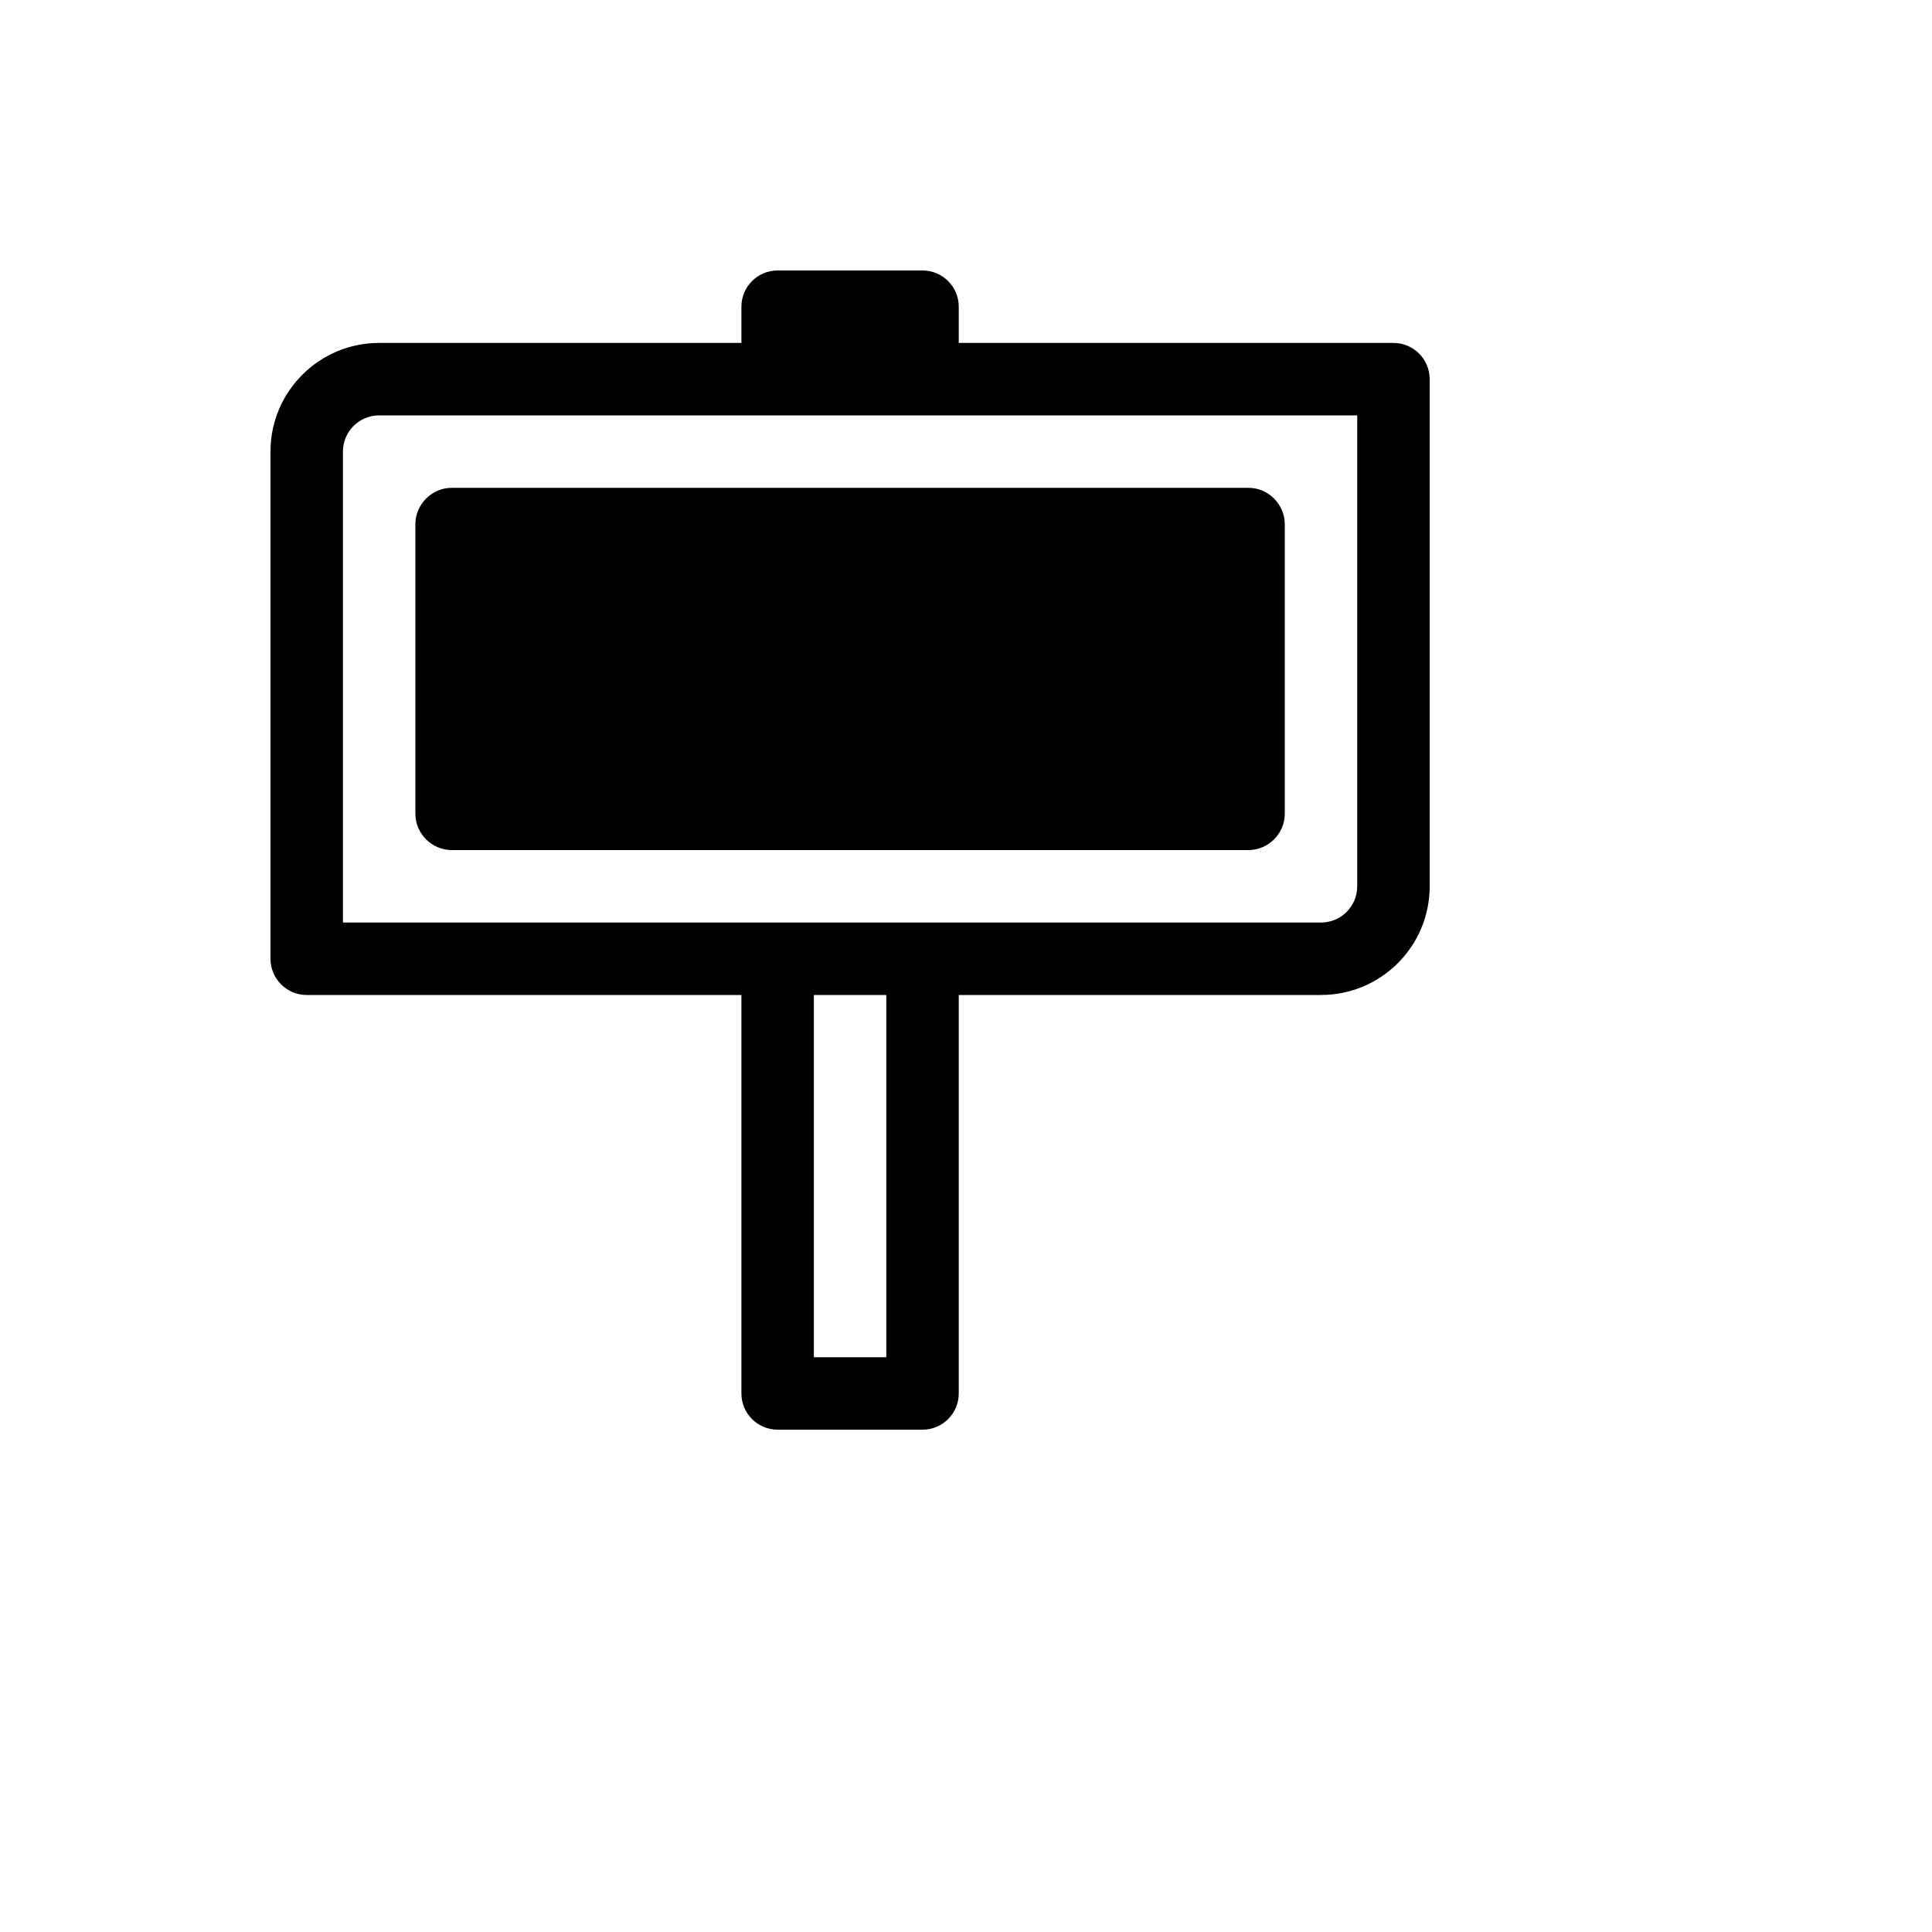 <svg xmlns="http://www.w3.org/2000/svg" version="1.1" xmlns:xlink="http://www.w3.org/1999/xlink" width="100%" height="100%" id="svgWorkerArea" viewBox="-25 -25 625 625" xmlns:idraw="https://idraw.muisca.co" style="background: white;"><defs id="defsdoc"><pattern id="patternBool" x="0" y="0" width="10" height="10" patternUnits="userSpaceOnUse" patternTransform="rotate(35)"><circle cx="5" cy="5" r="4" style="stroke: none;fill: #ff000070;"></circle></pattern></defs><g id="fileImp-760329890" class="cosito"><path id="pathImp-951184545" class="grouped" d="M425.781 85.938C425.781 85.938 285.156 85.938 285.156 85.938 285.156 85.938 285.156 74.219 285.156 74.219 285.156 67.746 279.91 62.5 273.438 62.5 273.438 62.5 226.562 62.5 226.562 62.5 220.09 62.5 214.844 67.746 214.844 74.219 214.844 74.219 214.844 85.938 214.844 85.938 214.844 85.938 97.656 85.938 97.656 85.938 78.24 85.938 62.5 101.677 62.5 121.094 62.5 121.094 62.5 285.156 62.5 285.156 62.5 291.628 67.746 296.875 74.219 296.875 74.219 296.875 214.844 296.875 214.844 296.875 214.844 296.875 214.844 425.781 214.844 425.781 214.844 432.253 220.09 437.5 226.562 437.5 226.562 437.5 273.438 437.5 273.438 437.5 279.91 437.5 285.156 432.253 285.156 425.781 285.156 425.781 285.156 296.875 285.156 296.875 285.156 296.875 402.344 296.875 402.344 296.875 421.761 296.875 437.5 281.136 437.5 261.719 437.5 261.719 437.5 97.656 437.5 97.656 437.5 91.184 432.253 85.938 425.781 85.938 425.781 85.938 425.781 85.938 425.781 85.938M261.719 414.062C261.719 414.062 238.281 414.062 238.281 414.062 238.281 414.062 238.281 296.875 238.281 296.875 238.281 296.875 261.719 296.875 261.719 296.875 261.719 296.875 261.719 414.062 261.719 414.062M414.062 261.719C414.062 268.191 408.816 273.438 402.344 273.438 402.344 273.438 85.938 273.438 85.938 273.438 85.938 273.438 85.938 121.094 85.938 121.094 85.938 114.621 91.184 109.375 97.656 109.375 97.656 109.375 414.062 109.375 414.062 109.375 414.062 109.375 414.062 261.719 414.062 261.719"></path><path id="rectImp-340634949" class="grouped" d="M109.375 144.531C109.375 138.163 114.726 132.812 121.094 132.812 121.094 132.812 378.906 132.812 378.906 132.812 385.274 132.812 390.625 138.163 390.625 144.531 390.625 144.531 390.625 238.281 390.625 238.281 390.625 244.649 385.274 250 378.906 250 378.906 250 121.094 250 121.094 250 114.726 250 109.375 244.649 109.375 238.281 109.375 238.281 109.375 144.531 109.375 144.531 109.375 144.531 109.375 144.531 109.375 144.531"></path></g></svg>